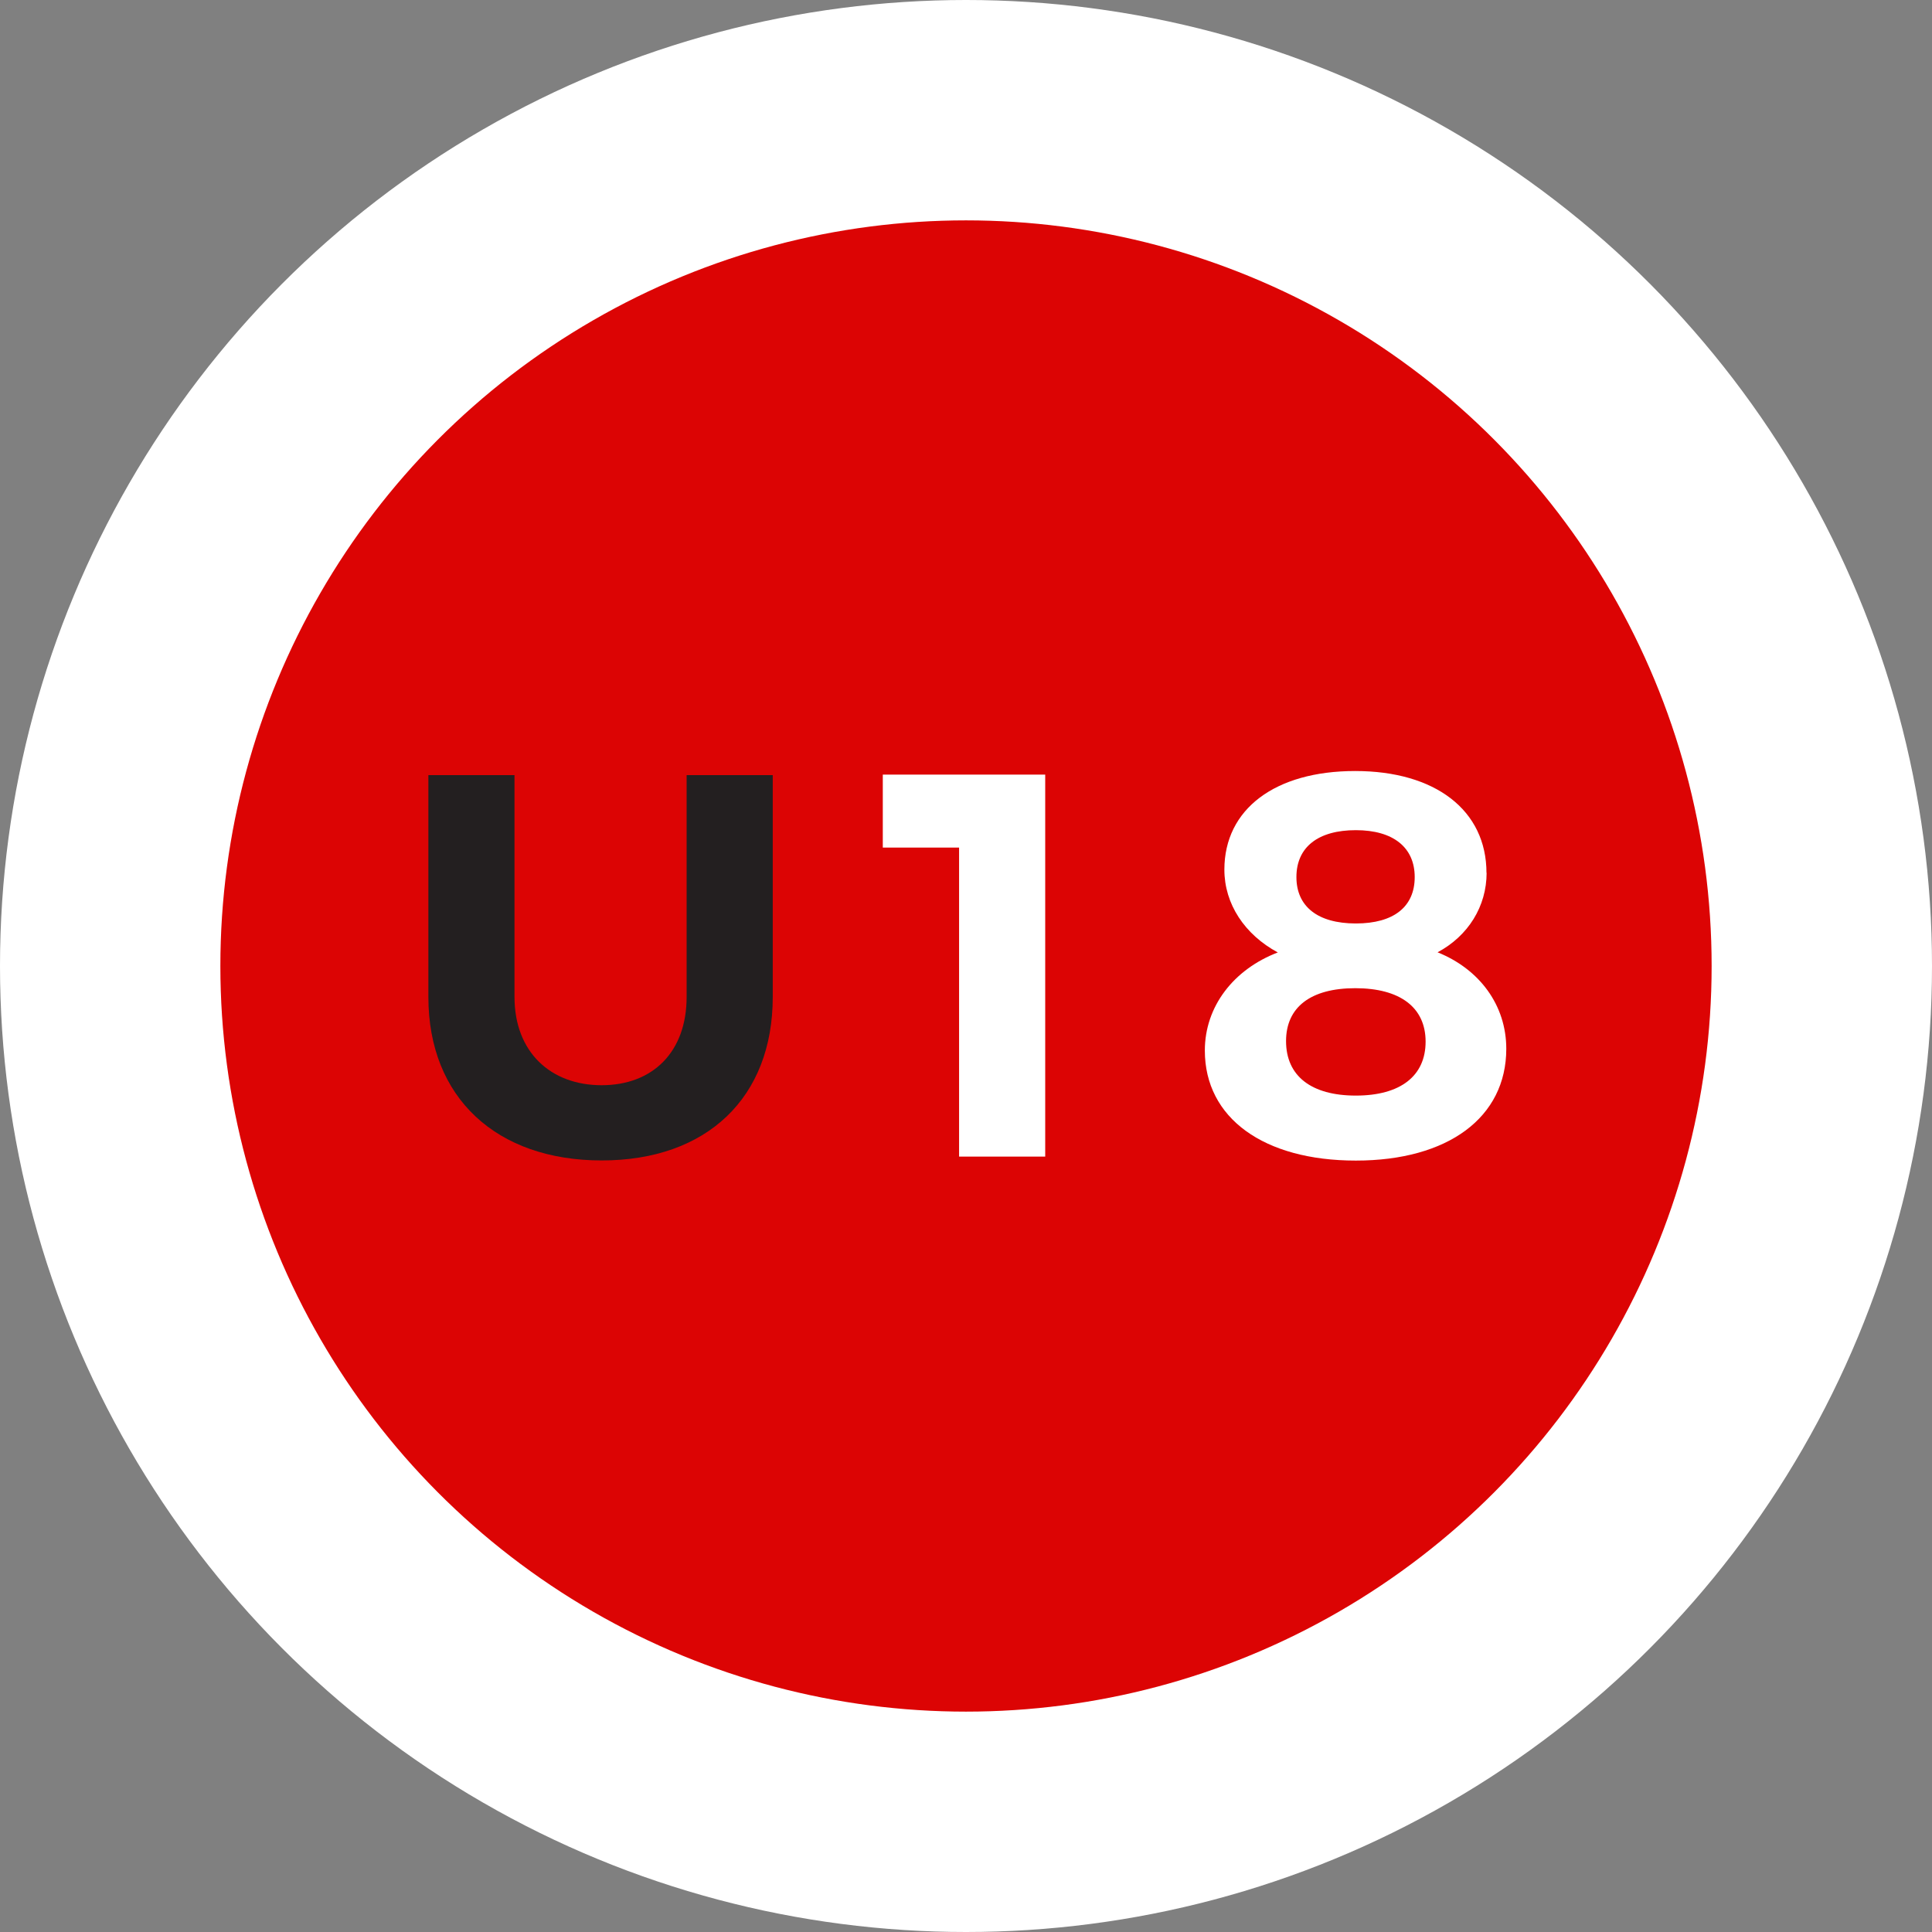 <?xml version="1.0" encoding="UTF-8"?>
<svg xmlns="http://www.w3.org/2000/svg" id="Numbers" viewBox="0 0 145.36 145.36">
  <rect x="0" y="0" width="145.36" height="145.36" fill="#808080" stroke="none"/>
  <defs>
    <style>.cls-1{fill:#231f20;}.cls-1,.cls-2,.cls-3{stroke-width:0px;}.cls-2{fill:#dc0404;}.cls-3{fill:#fff;}</style>
  </defs>
  <g id="_01">
    <circle class="cls-3" cx="72.68" cy="72.68" r="72.68"></circle>
    <circle id="Orange" class="cls-2" cx="72.68" cy="72.68" r="56.1"></circle>
  </g>
  <g id="U16">
    <path class="cls-1" d="m45.26,81.65c3.85,0,6.4-2.5,6.4-6.64v-16.69h6.48v16.69c0,7.58-4.96,12.3-12.87,12.3s-13.04-4.71-13.04-12.3v-16.69h6.48v16.69c0,4.14,2.71,6.64,6.56,6.64Z"></path>
    <path class="cls-3" d="m78.64,58.28v28.74h-6.48v-23.25h-5.74v-5.49h12.22Z"></path>
    <path class="cls-3" d="m111.85,65.66c0,2.54-1.39,4.76-3.69,5.99,3.16,1.27,5.17,3.98,5.17,7.26,0,5.17-4.39,8.41-11.32,8.41s-11.36-3.2-11.36-8.28c0-3.32,2.17-6.11,5.49-7.38-2.5-1.35-4.02-3.65-4.02-6.23,0-4.55,3.81-7.42,9.84-7.42s9.88,2.95,9.88,7.67Zm-15.09,12.67c0,2.62,1.89,4.1,5.25,4.1s5.25-1.48,5.25-4.06-1.93-4.02-5.29-4.02-5.21,1.43-5.21,3.98Zm.78-12.34c0,2.21,1.6,3.49,4.47,3.49s4.43-1.27,4.43-3.49-1.6-3.53-4.43-3.53-4.47,1.27-4.47,3.53Z"></path>
  </g>
</svg>

